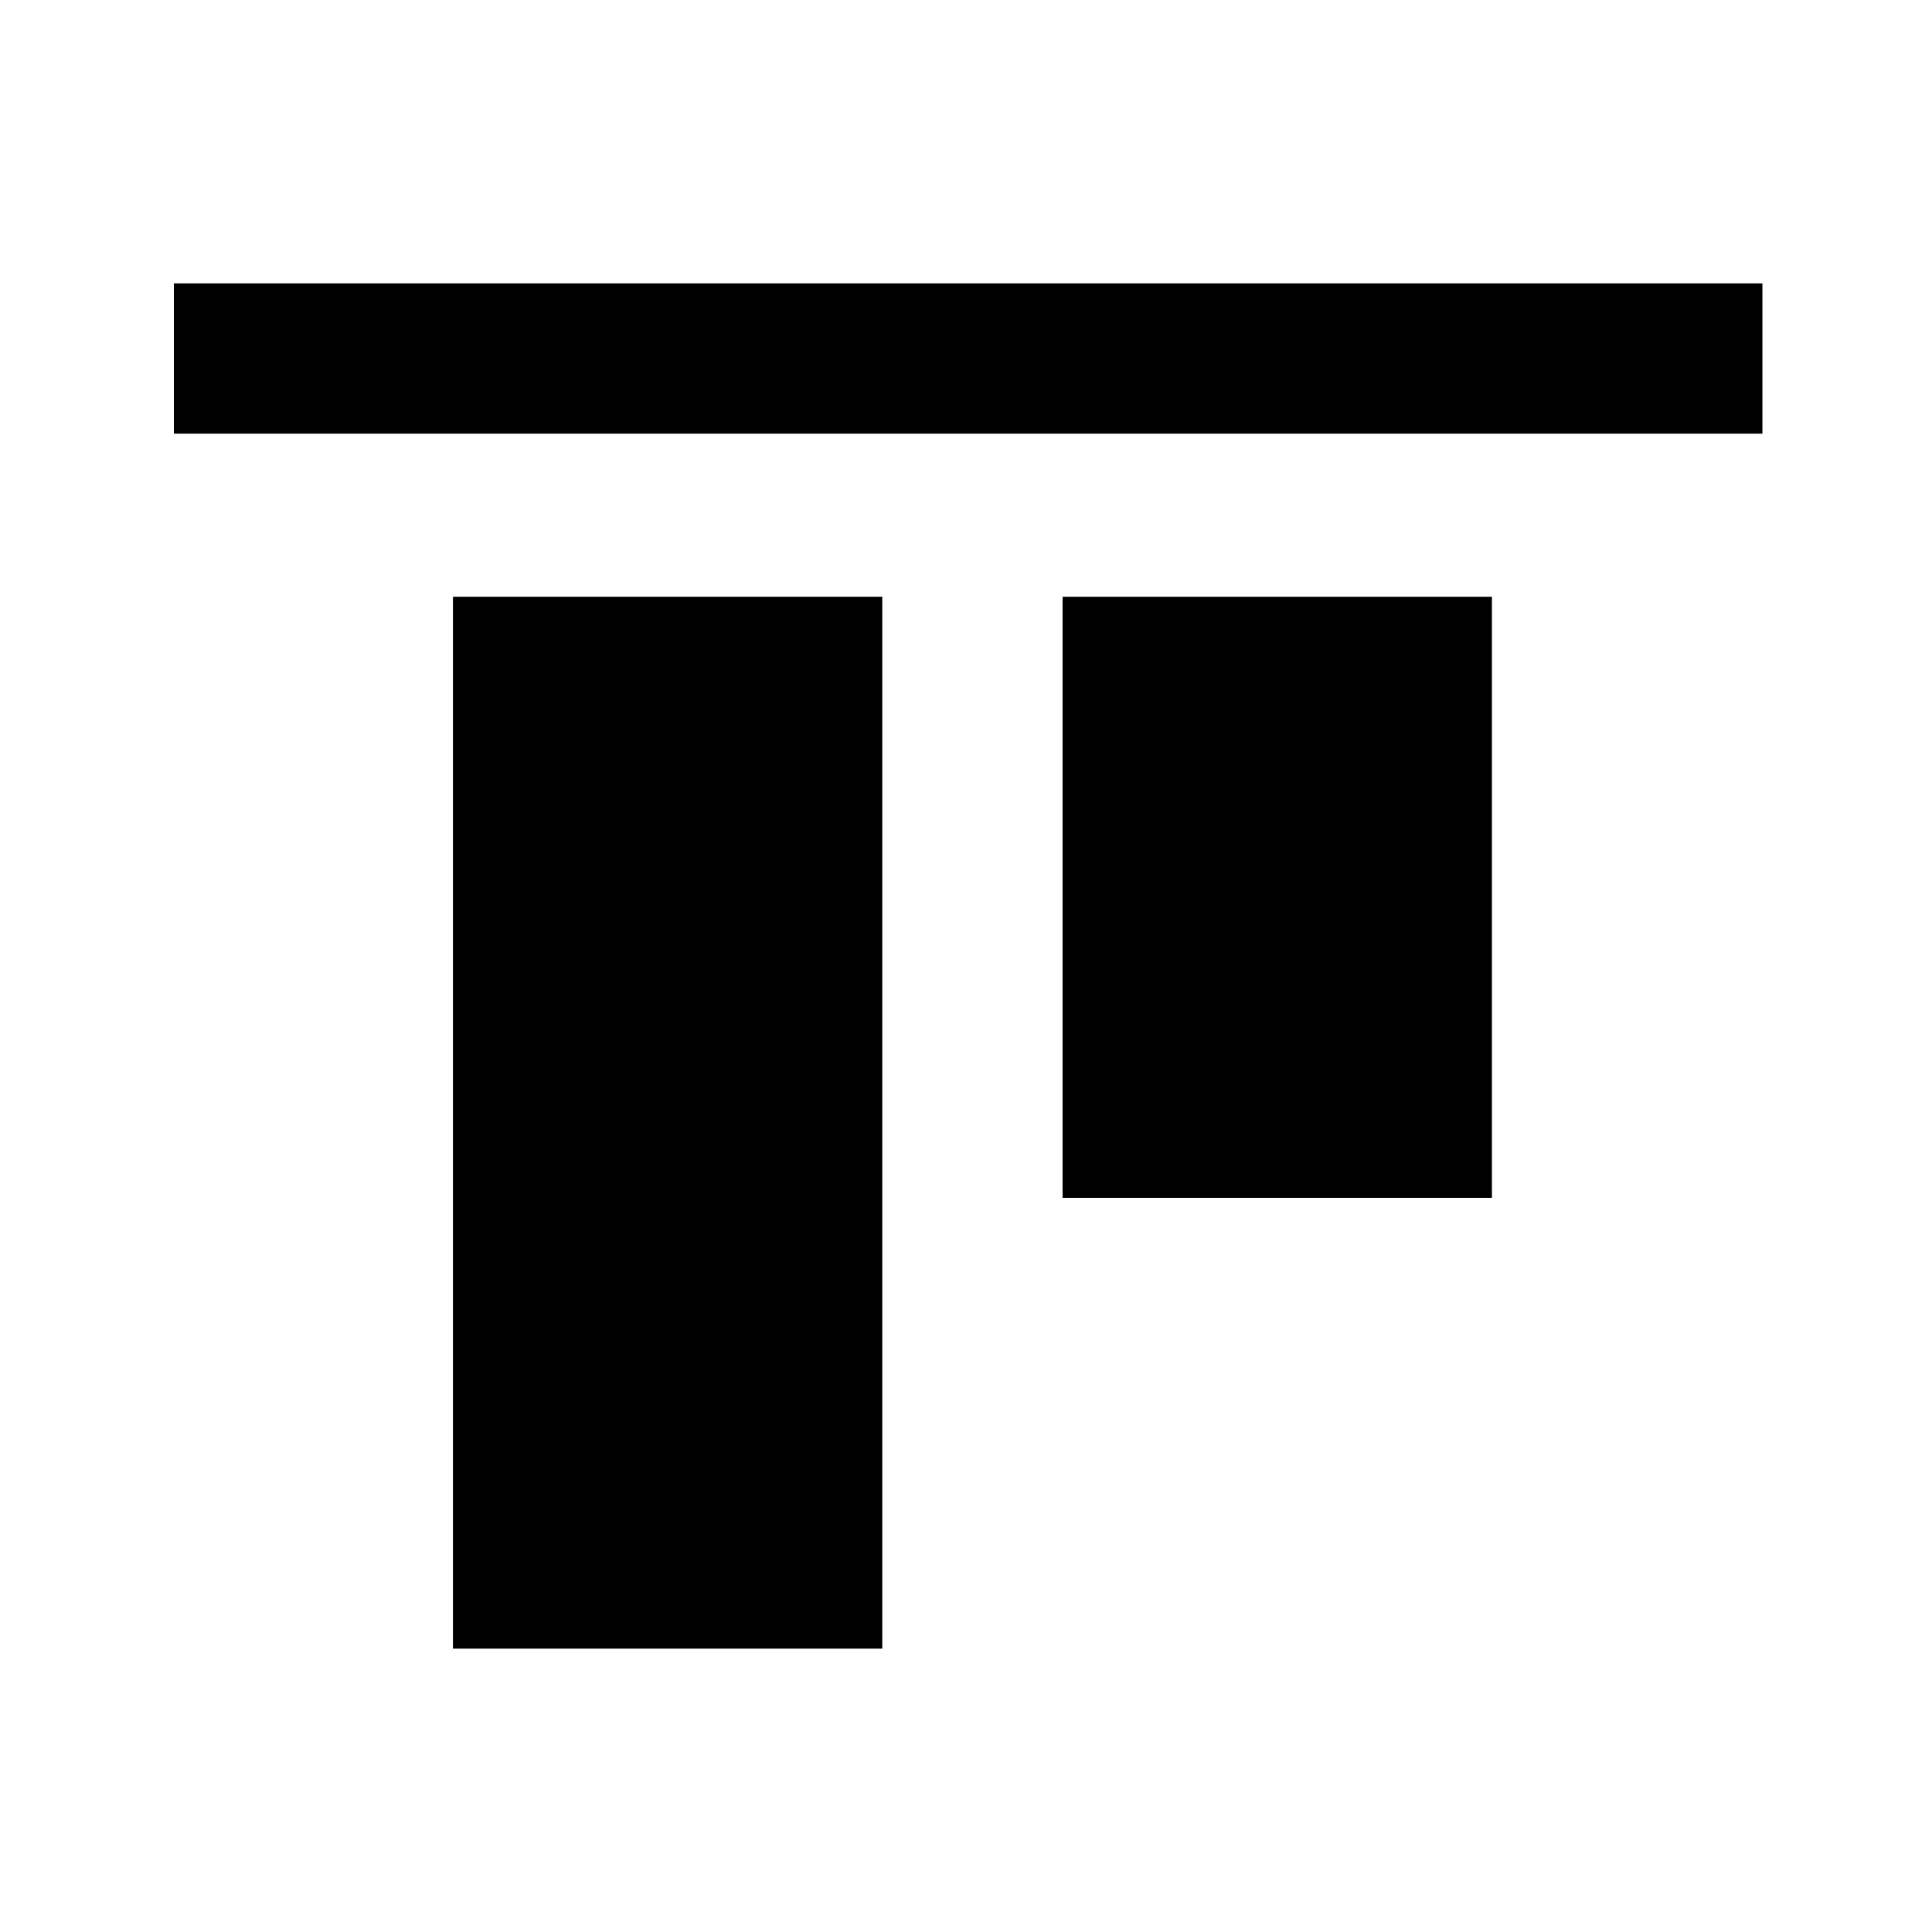 <?xml version="1.0" encoding="utf-8"?>
<!-- Generator: Adobe Illustrator 24.2.0, SVG Export Plug-In . SVG Version: 6.00 Build 0)  -->
<svg version="1.1" id="Layer_1" xmlns="http://www.w3.org/2000/svg" xmlns:xlink="http://www.w3.org/1999/xlink" x="0px" y="0px"
	 viewBox="0 0 45 45" style="enable-background:new 0 0 45 45;" xml:space="preserve">
<g>
	<g transform="matrix( 1.306, 0, 0, 1, 9.35,-49) ">
		<g>
			<g id="Layer2_2_MEMBER_0_FILL">
				<path d="M63,76.5H38.5v10H63V76.5z"/>
			</g>
		</g>
	</g>
	<g transform="matrix( 1.429, 0, 0, 1, 3.65,-49) ">
		<g>
			<g id="Layer2_2_MEMBER_1_FILL">
				<path d="M57.4,62.3h-14v10h14V62.3z"/>
			</g>
		</g>
	</g>
	<g transform="matrix( 1, 0, 0, 1, 61.7,-49) ">
		<g>
			<g id="Layer2_2_MEMBER_2_FILL">
				<path d="M15.6,56h-3.5v37h3.5V56z"/>
			</g>
		</g>
	</g>
</g>
<g>
	<g transform="matrix( 0, 1, -1, 0, 208.95,36.1) ">
		<g>
			<g id="Layer1_4_MEMBER_0_FILL">
				<path d="M2.3,188.4h-24.5v10H2.3V188.4z"/>
			</g>
		</g>
	</g>
	<g transform="matrix( 0, 1, -1, 0, 208.95,36.1) ">
		<g>
			<g id="Layer1_4_MEMBER_1_FILL">
				<path d="M-8.2,174.2h-14v10h14V174.2z"/>
			</g>
		</g>
	</g>
	<g transform="matrix( 0, 1, -1, 0, 208.95,37.6) ">
		<g>
			<g id="Layer1_4_MEMBER_2_FILL">
				<path d="M-27.5,167.9H-31v37h3.5V167.9z"/>
			</g>
		</g>
	</g>
</g>
</svg>
